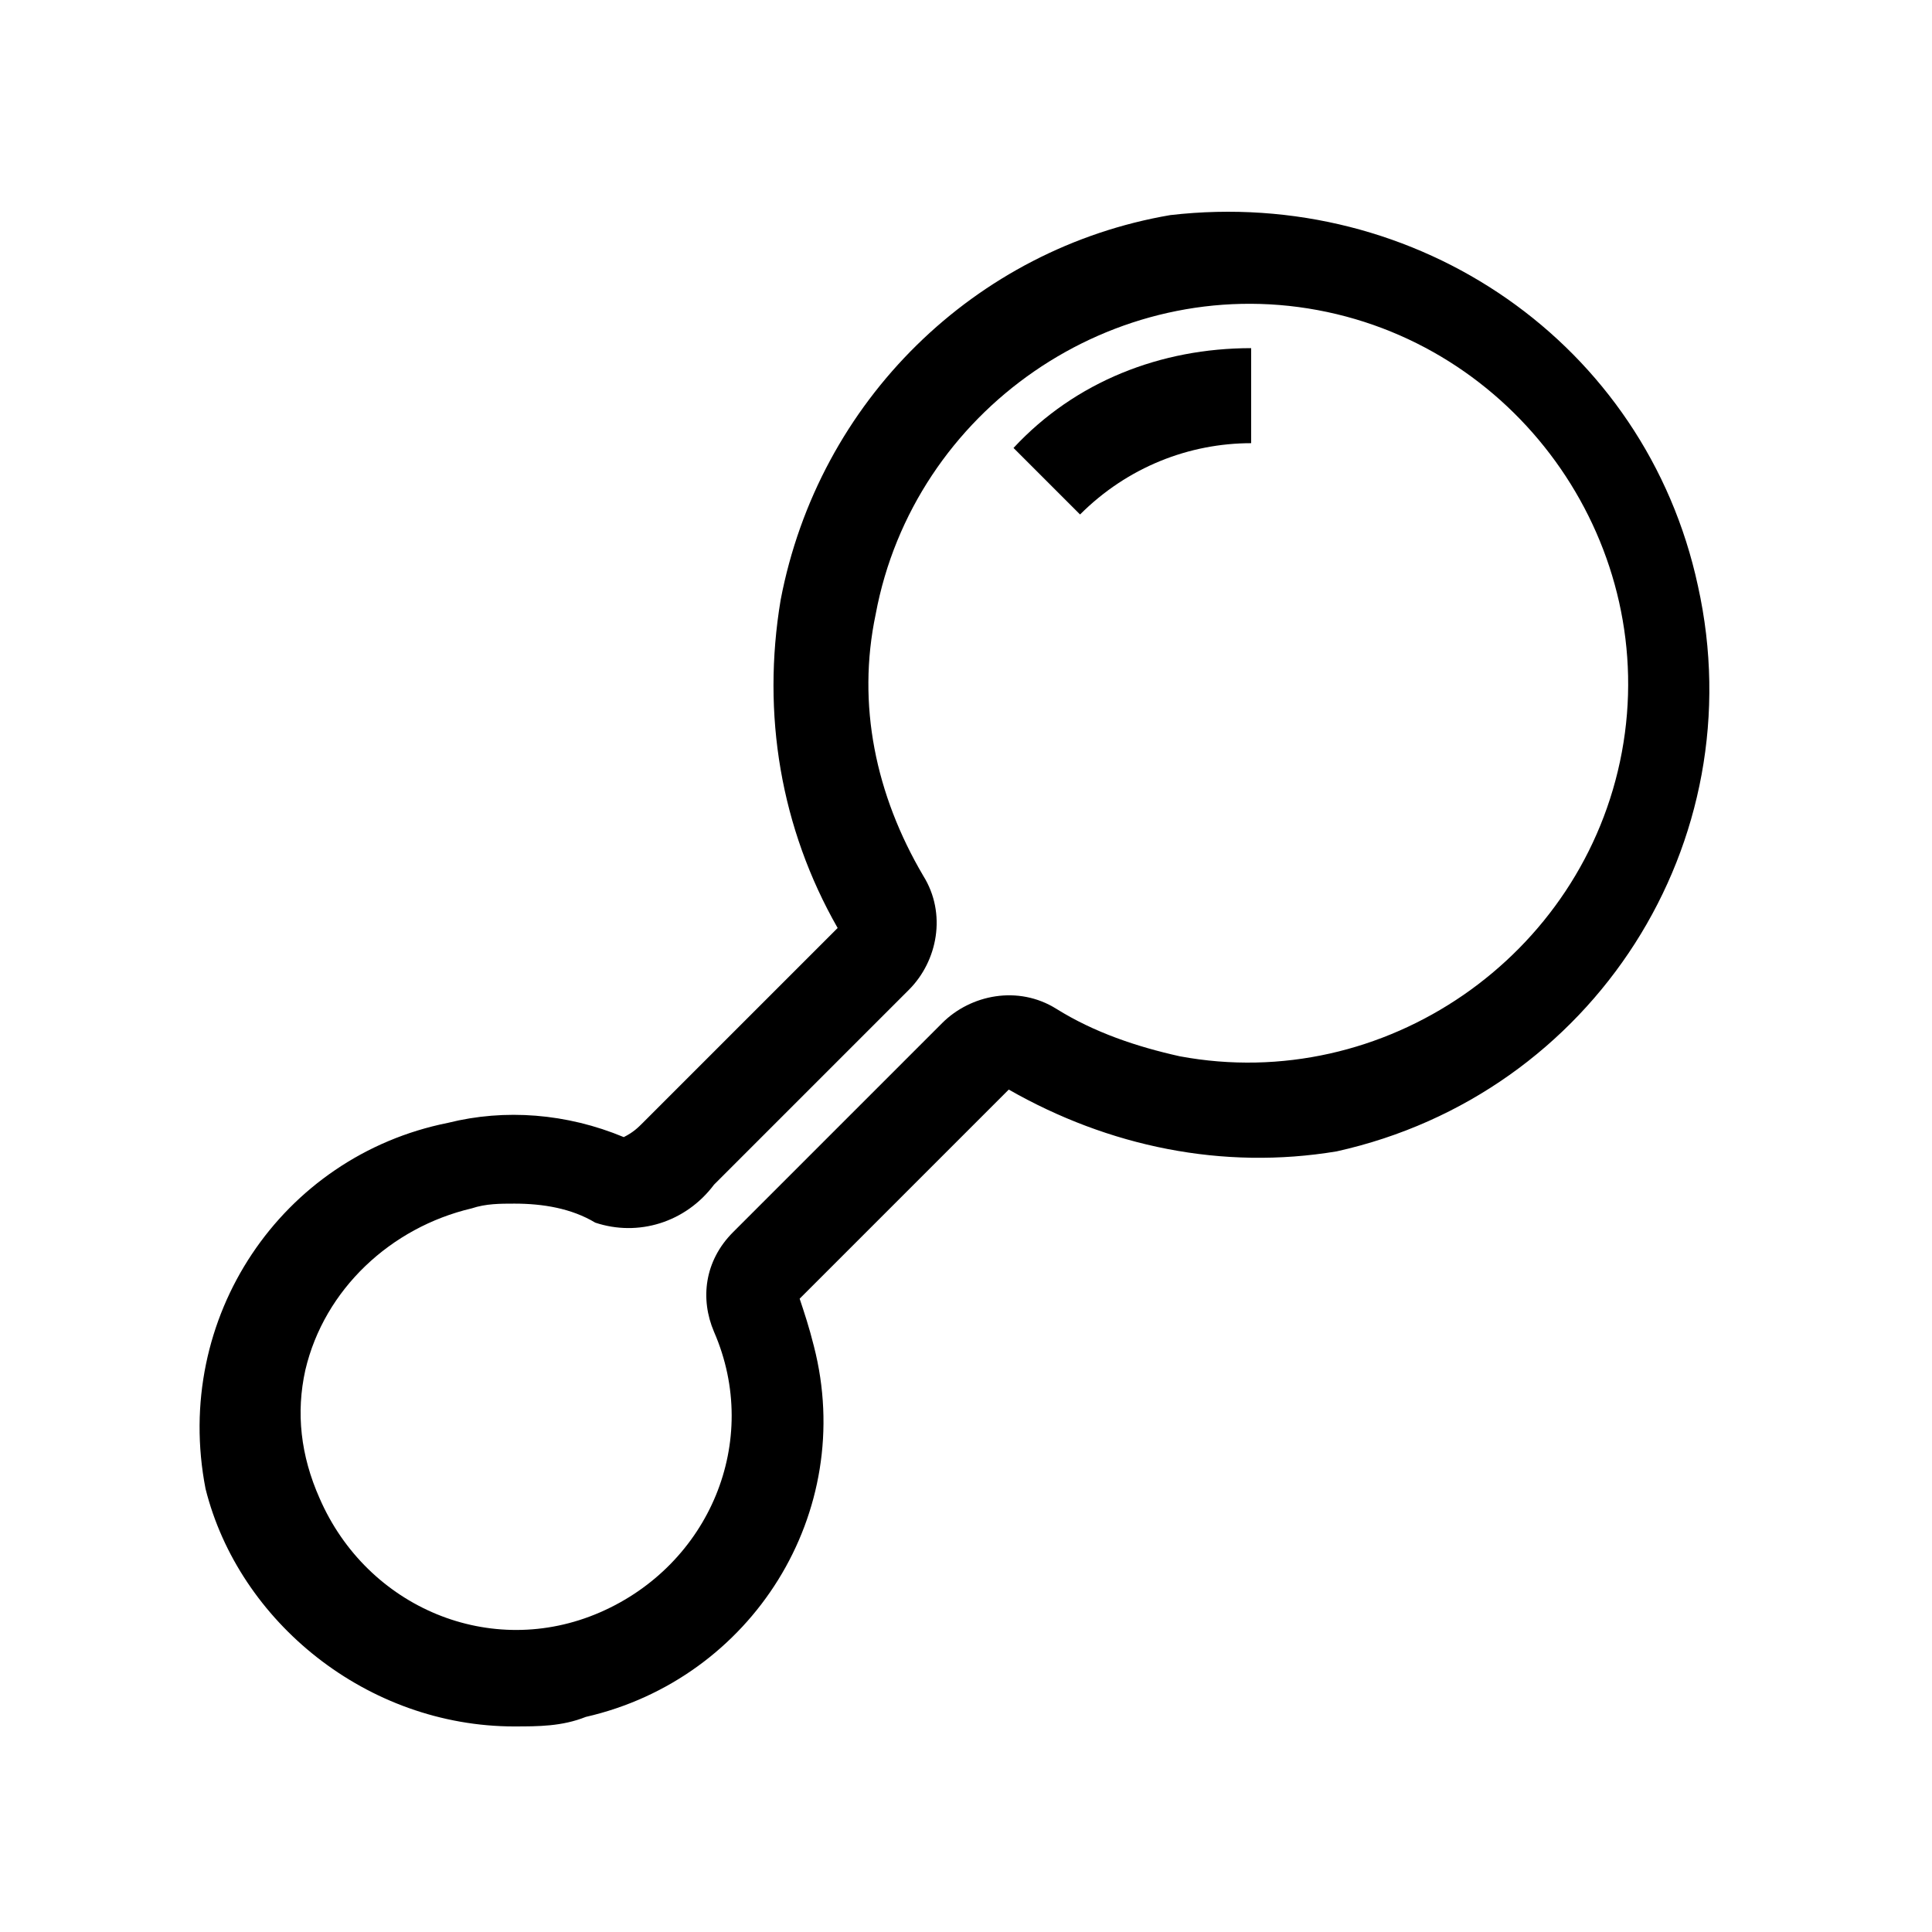 <?xml version="1.0" encoding="UTF-8"?>
<!-- The Best Svg Icon site in the world: iconSvg.co, Visit us! https://iconsvg.co -->
<svg fill="#000000" width="800px" height="800px" version="1.1" viewBox="144 144 512 512" xmlns="http://www.w3.org/2000/svg">
 <g>
  <path d="m280.34 601.52c6.297 0 12.594 0 18.895-2.519 44.082-10.078 71.793-54.16 60.457-98.242-1.258-5.039-2.519-8.816-3.777-12.594l55.418-55.418c26.449 15.113 56.68 21.41 86.906 16.375 68.016-15.113 110.84-81.867 95.723-149.88-13.855-64.234-74.312-105.8-139.81-98.242-51.641 8.816-93.203 49.121-103.28 102.02-5.039 30.23 0 60.457 15.113 86.906l-51.641 51.641c-1.258 1.258-2.519 2.519-5.039 3.777-15.113-6.297-31.488-7.559-46.602-3.777-44.078 8.812-73.051 51.637-64.23 96.98 8.816 35.266 42.82 62.977 81.867 62.977zm-55.418-94.465c5.039-21.41 22.672-37.785 44.082-42.824 3.777-1.258 7.559-1.258 11.336-1.258 7.559 0 15.113 1.258 21.41 5.039 11.336 3.777 23.93 0 31.488-10.078l51.641-51.641c7.559-7.559 10.078-20.152 3.777-30.23-12.594-21.41-17.633-45.344-12.594-69.273 10.078-54.16 62.977-90.688 117.14-80.609s90.688 62.977 80.609 117.14c-10.078 54.16-62.977 90.688-117.14 80.609-11.336-2.519-22.672-6.297-32.746-12.594-10.078-6.297-22.672-3.777-30.23 3.777l-55.418 55.418c-7.559 7.559-8.816 17.633-5.039 26.449 12.594 28.969-1.258 61.715-30.23 74.312-28.969 12.594-61.715-1.258-74.312-30.23-5.035-11.332-6.293-22.668-3.773-34.004z"/>
  <path d="m475.57 261.45v-25.188c-23.93 0-46.602 8.816-62.977 26.449l17.633 17.633c12.598-12.594 28.969-18.895 45.344-18.895z"/>
 </g>
</svg>